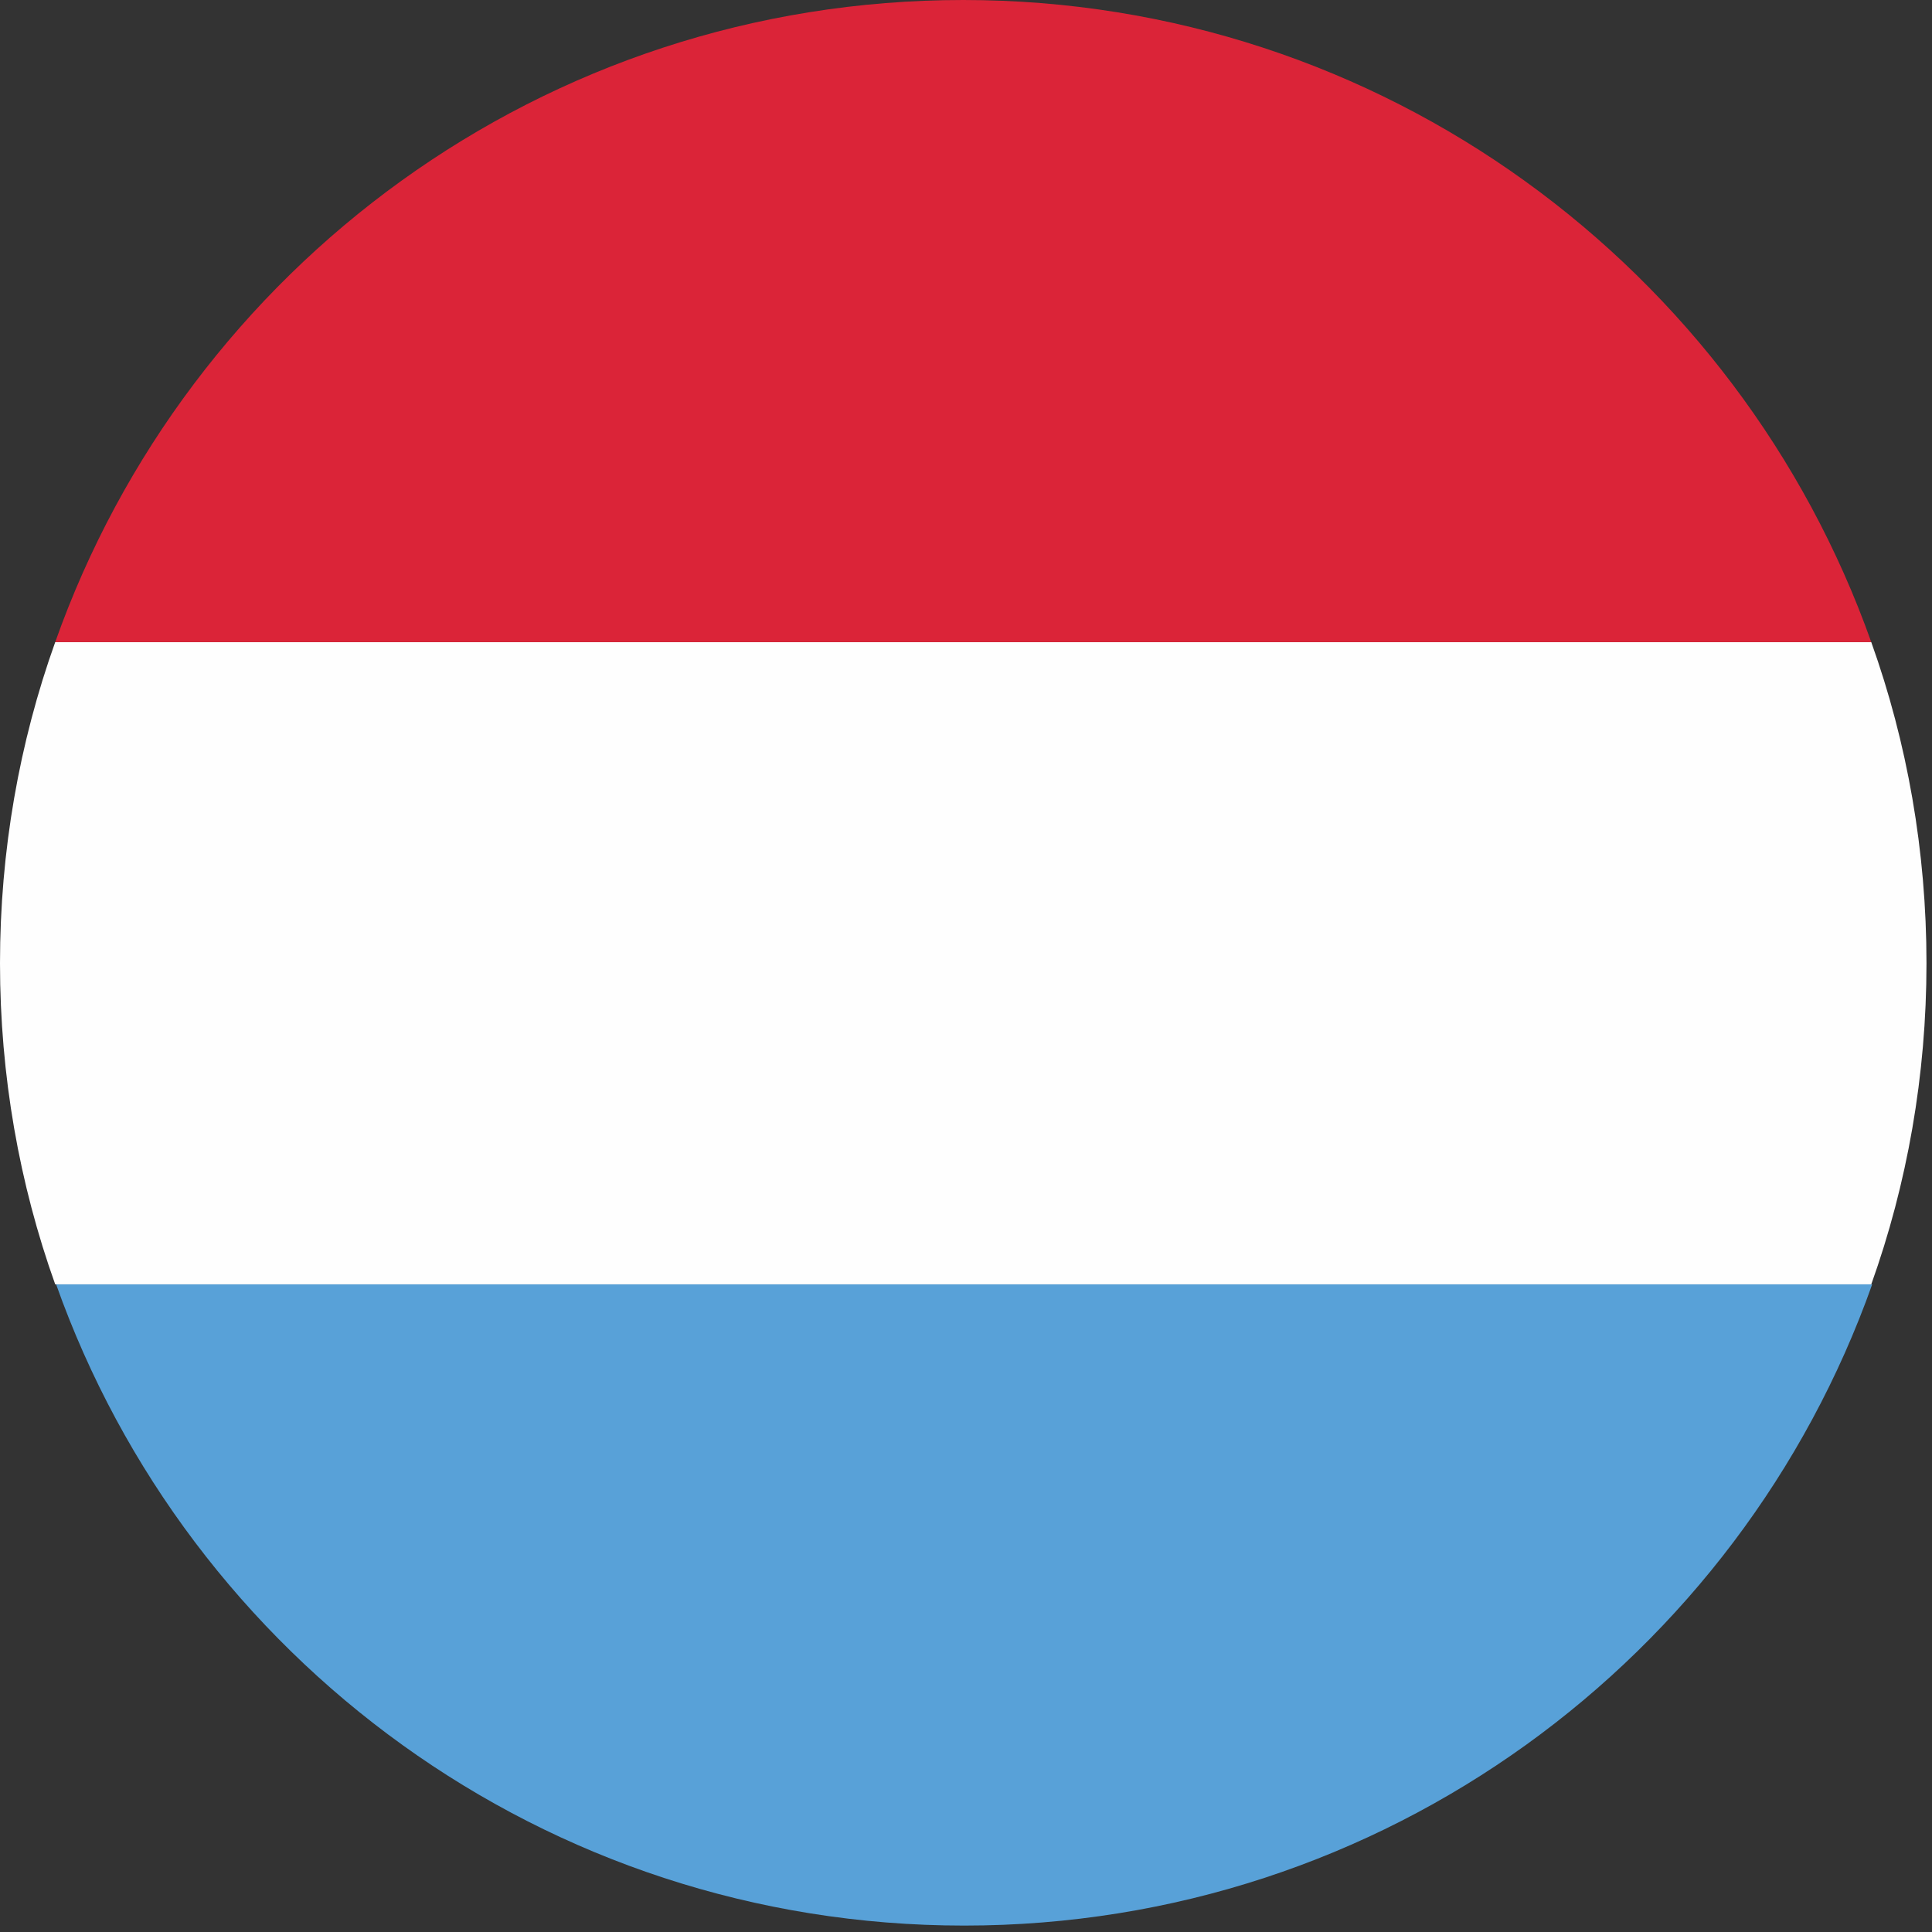 <svg width="210" height="210" viewBox="0 0 210 210" fill="none" xmlns="http://www.w3.org/2000/svg">
<rect x="0" y="0" width="210" height="210" fill="#333333" stroke="none"/>
<g clip-path="url(#clip0_1336_10428)">
<path fill-rule="evenodd" clip-rule="evenodd" d="M203.5 139.602H6.1C20.5 180.202 59.2 209.302 104.8 209.302C150.4 209.302 189.1 180.202 203.5 139.602Z" fill="#58A1D8"/>
<path fill-rule="evenodd" clip-rule="evenodd" d="M6 139.601H203.4C207.3 128.701 209.4 116.901 209.4 104.701C209.4 92.501 207.3 80.701 203.4 69.801H6C2.1 80.701 0 92.501 0 104.701C0 116.901 2.1 128.701 6 139.601Z" fill="#FEFEFE"/>
<path fill-rule="evenodd" clip-rule="evenodd" d="M6 69.8H203.4C189 29.2 150.3 0 104.7 0C59.1 0 20.4 29.1 6 69.8Z" fill="#DB2438"/>
</g>
<defs>
<clipPath id="clip0_1336_10428">
<rect width="210" height="210" fill="white"/>
</clipPath>
</defs>
</svg>
